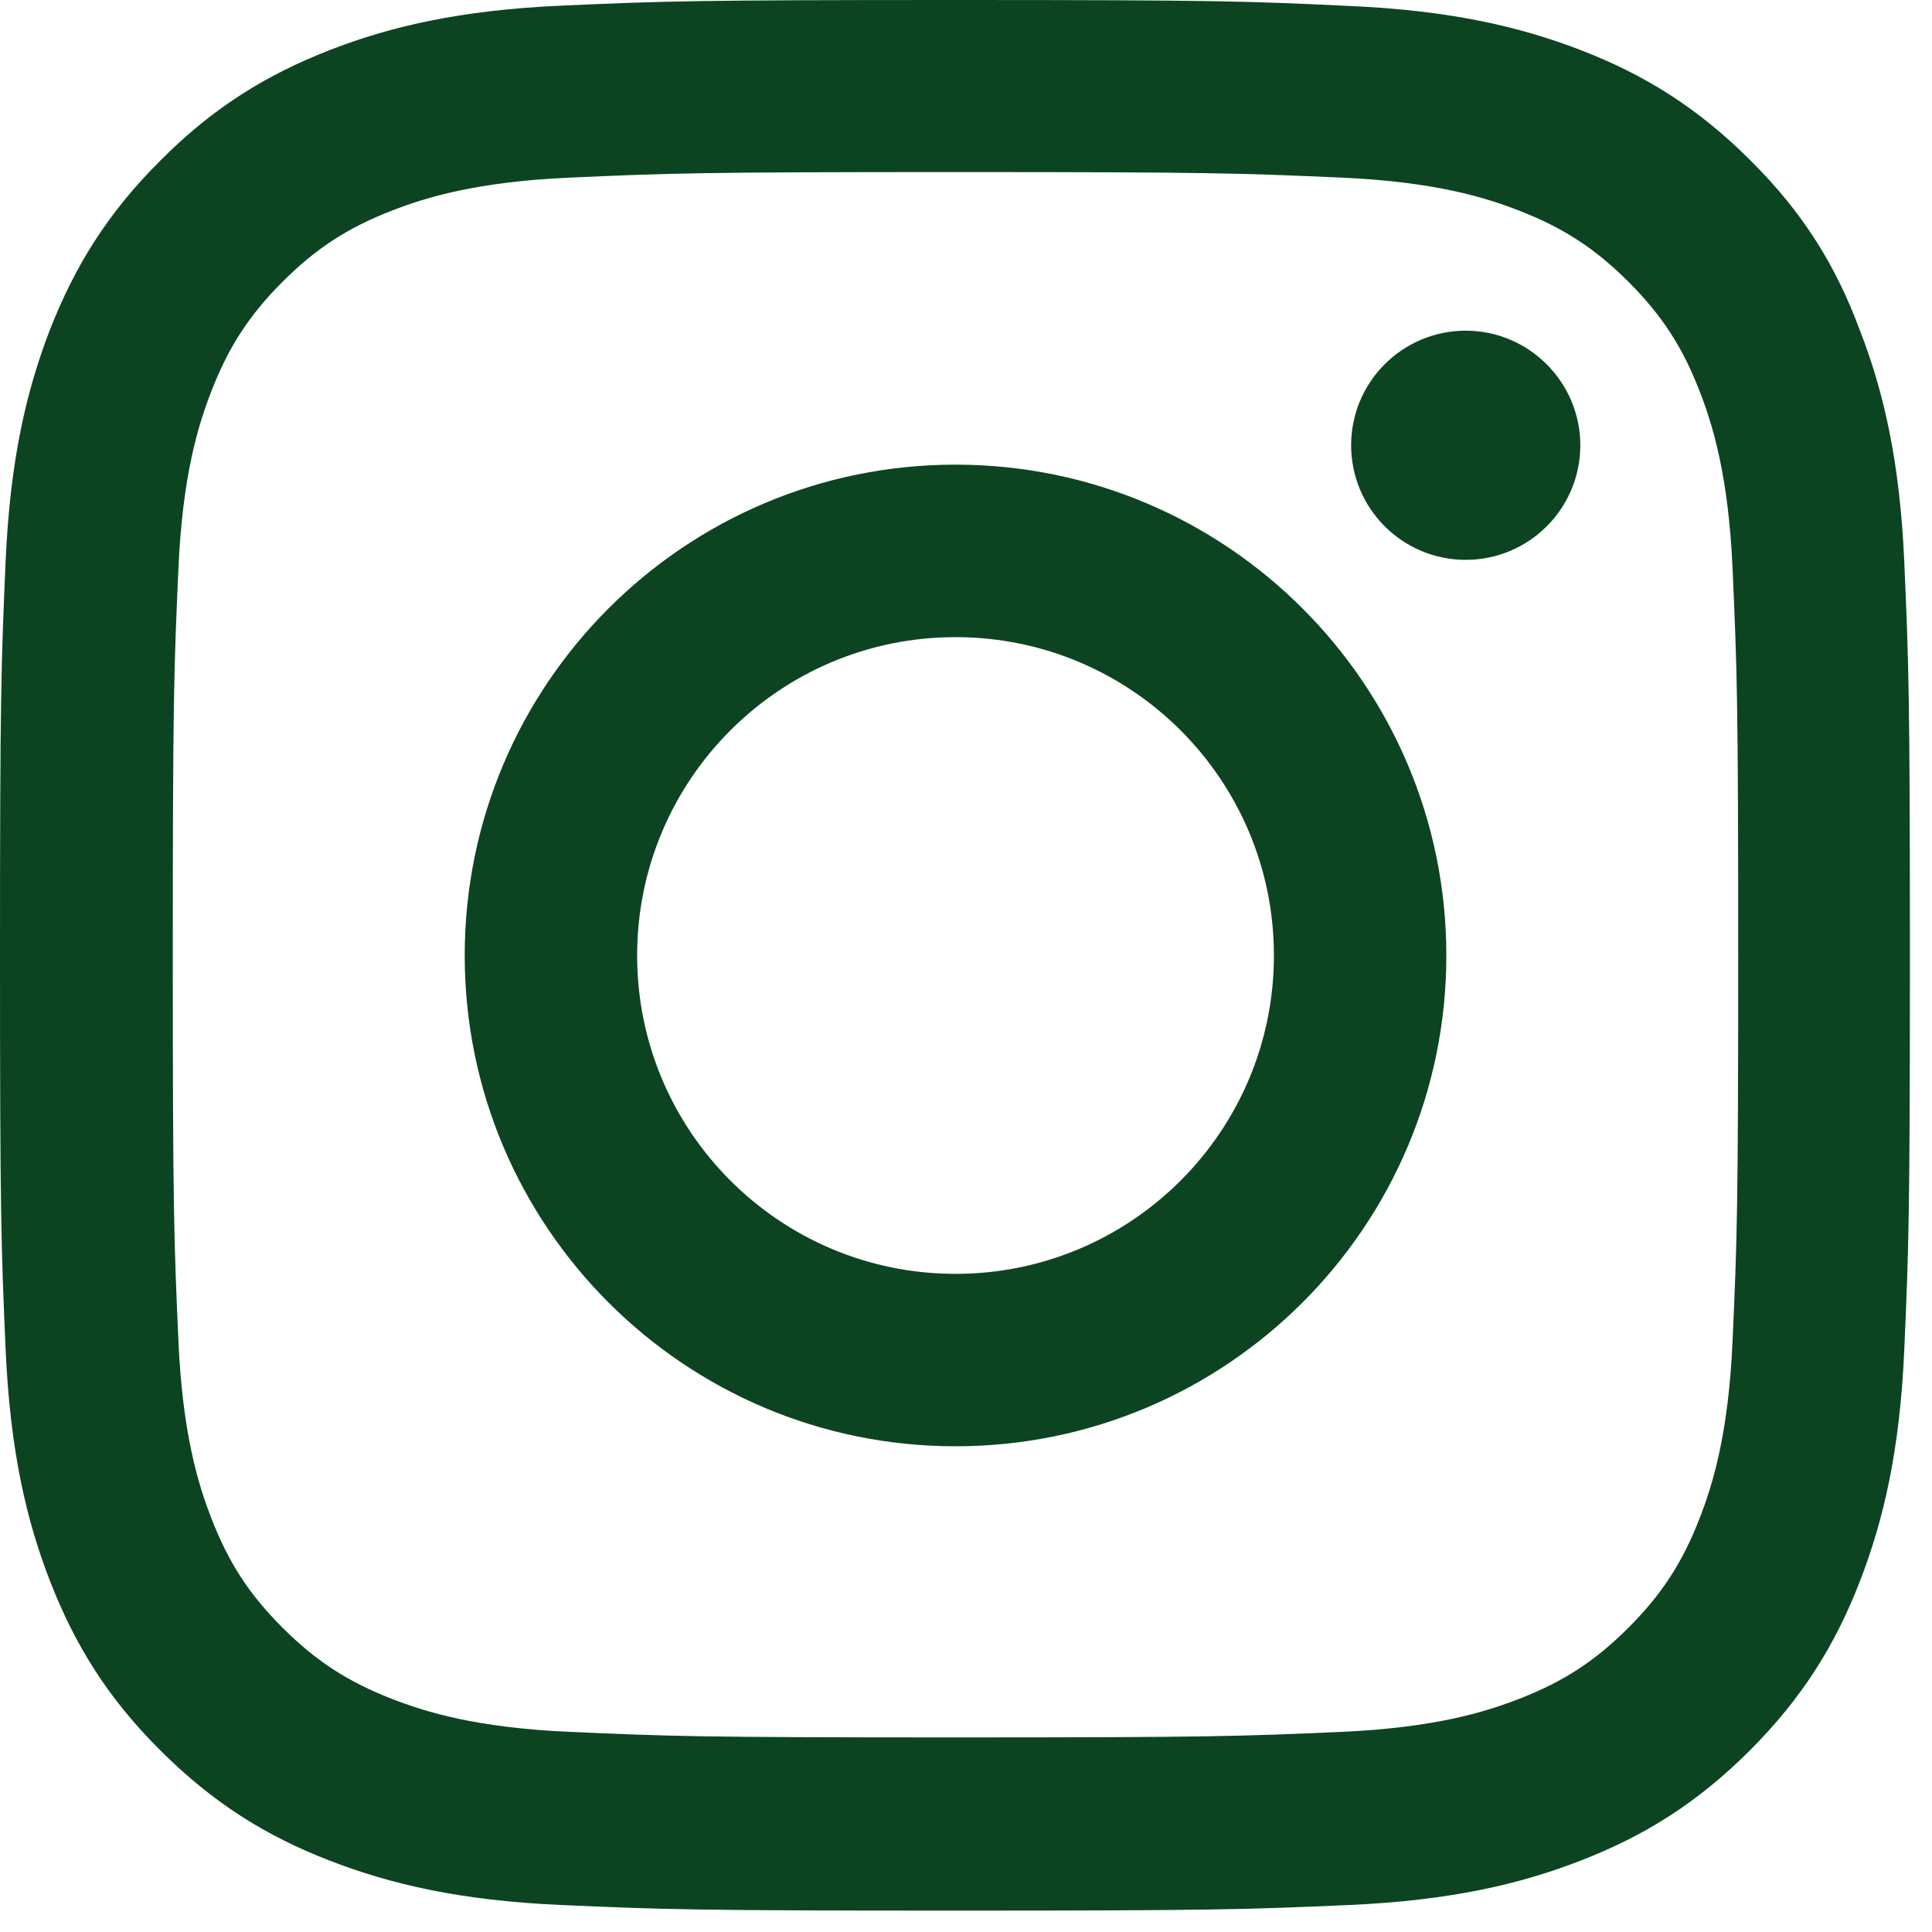 <?xml version="1.0" encoding="UTF-8" standalone="no"?>
<!DOCTYPE svg PUBLIC "-//W3C//DTD SVG 1.1//EN" "http://www.w3.org/Graphics/SVG/1.1/DTD/svg11.dtd">
<svg width="100%" height="100%" viewBox="0 0 32 32" version="1.1" xmlns="http://www.w3.org/2000/svg" xmlns:xlink="http://www.w3.org/1999/xlink" xml:space="preserve" xmlns:serif="http://www.serif.com/" style="fill-rule:evenodd;clip-rule:evenodd;stroke-linejoin:round;stroke-miterlimit:2;">
    <g transform="matrix(1,0,0,1,0,-0.748)">
        <path d="M15.826,3.598C20.055,3.598 20.555,3.616 22.218,3.69C23.764,3.758 24.598,4.018 25.155,4.234C25.891,4.519 26.422,4.865 26.972,5.415C27.529,5.972 27.869,6.497 28.153,7.233C28.369,7.789 28.629,8.63 28.697,10.169C28.771,11.838 28.79,12.339 28.79,16.562C28.79,20.79 28.771,21.291 28.697,22.954C28.629,24.499 28.369,25.334 28.153,25.89C27.869,26.626 27.523,27.158 26.972,27.708C26.416,28.264 25.891,28.604 25.155,28.889C24.598,29.105 23.758,29.365 22.218,29.433C20.549,29.507 20.048,29.525 15.826,29.525C11.598,29.525 11.097,29.507 9.434,29.433C7.888,29.365 7.054,29.105 6.497,28.889C5.762,28.604 5.23,28.258 4.68,27.708C4.123,27.151 3.783,26.626 3.499,25.89C3.283,25.334 3.023,24.493 2.955,22.954C2.881,21.285 2.862,20.784 2.862,16.562C2.862,12.333 2.881,11.832 2.955,10.169C3.023,8.624 3.283,7.789 3.499,7.233C3.783,6.497 4.13,5.965 4.68,5.415C5.236,4.859 5.762,4.519 6.497,4.234C7.054,4.018 7.895,3.758 9.434,3.69C11.097,3.616 11.598,3.598 15.826,3.598ZM15.826,0.748C11.53,0.748 10.992,0.766 9.304,0.841C7.622,0.915 6.466,1.187 5.465,1.576C4.42,1.984 3.536,2.522 2.658,3.406C1.774,4.284 1.236,5.168 0.828,6.207C0.439,7.214 0.167,8.364 0.093,10.046C0.019,11.74 0,12.277 0,16.574C0,20.87 0.019,21.408 0.093,23.096C0.167,24.778 0.439,25.933 0.828,26.935C1.236,27.98 1.774,28.864 2.658,29.742C3.536,30.619 4.42,31.164 5.459,31.565C6.466,31.955 7.616,32.227 9.298,32.301C10.986,32.375 11.523,32.394 15.82,32.394C20.116,32.394 20.654,32.375 22.342,32.301C24.023,32.227 25.18,31.955 26.181,31.565C27.22,31.164 28.104,30.619 28.982,29.742C29.859,28.864 30.403,27.98 30.805,26.941C31.195,25.933 31.467,24.784 31.541,23.102C31.615,21.414 31.634,20.877 31.634,16.58C31.634,12.284 31.615,11.746 31.541,10.058C31.467,8.376 31.195,7.22 30.805,6.219C30.416,5.168 29.878,4.284 28.994,3.406C28.116,2.528 27.232,1.984 26.193,1.582C25.186,1.193 24.036,0.921 22.354,0.847C20.661,0.766 20.123,0.748 15.826,0.748Z" style="fill:#0C4421;fill-rule:nonzero;"/>
        <path d="M15.826,8.444C11.338,8.444 7.697,12.086 7.697,16.574C7.697,21.062 11.338,24.703 15.826,24.703C20.314,24.703 23.956,21.062 23.956,16.574C23.956,12.086 20.314,8.444 15.826,8.444ZM15.826,21.847C12.914,21.847 10.553,19.485 10.553,16.574C10.553,13.662 12.914,11.301 15.826,11.301C18.738,11.301 21.1,13.662 21.1,16.574C21.1,19.485 18.738,21.847 15.826,21.847Z" style="fill:#0C4421;fill-rule:nonzero;"/>
        <path d="M26.175,8.123C26.175,9.174 25.322,10.021 24.277,10.021C23.226,10.021 22.379,9.168 22.379,8.123C22.379,7.072 23.232,6.225 24.277,6.225C25.322,6.225 26.175,7.078 26.175,8.123Z" style="fill:#0C4421;fill-rule:nonzero;"/>
    </g>
</svg>
